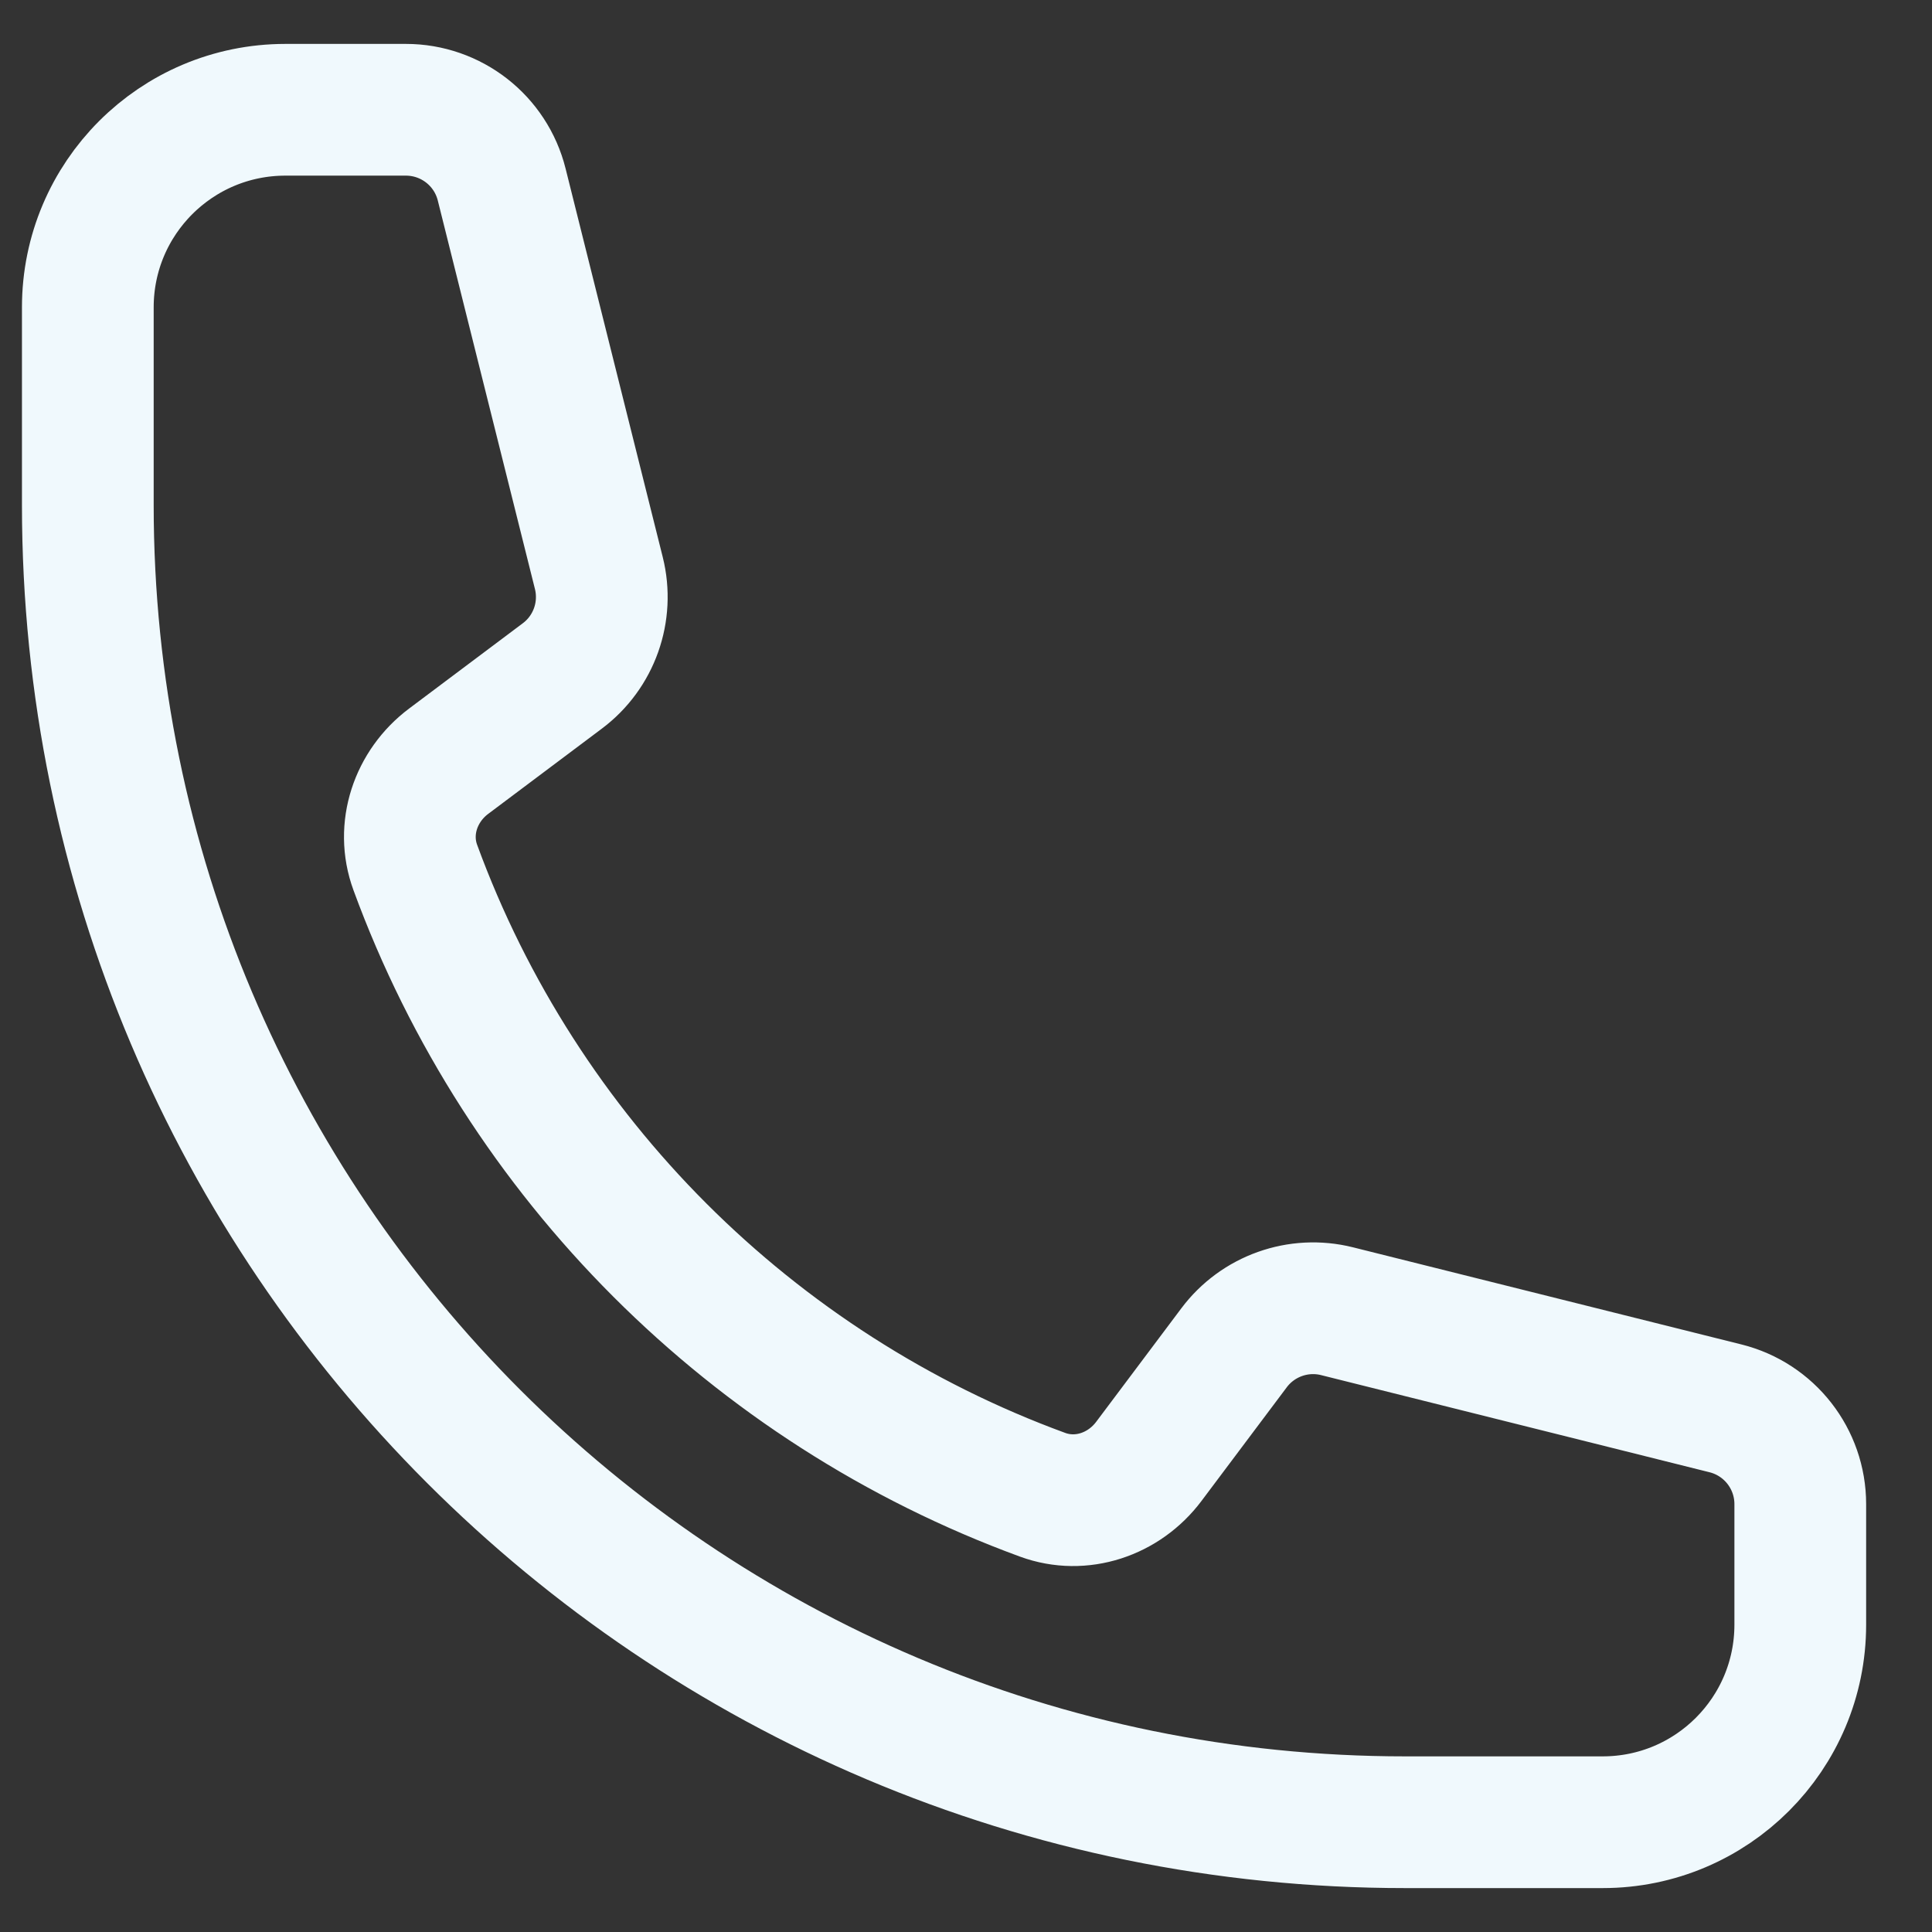 <svg width="22" height="22" viewBox="0 0 22 22" fill="none" xmlns="http://www.w3.org/2000/svg">
<rect x="0" y="0" width="22" height="22" fill="#333333" stroke="none"/>
<path d="M1 5.75C1 14.034 7.716 20.75 16 20.75H18.25C19.493 20.75 20.5 19.743 20.5 18.5V17.128C20.5 16.612 20.149 16.162 19.648 16.037L15.225 14.931C14.786 14.821 14.323 14.986 14.052 15.348L13.082 16.641C12.8 17.017 12.313 17.183 11.872 17.021C8.565 15.81 5.94 13.185 4.729 9.878C4.567 9.437 4.733 8.95 5.109 8.668L6.402 7.698C6.765 7.427 6.929 6.964 6.819 6.525L5.713 2.102C5.588 1.601 5.138 1.25 4.622 1.25H3.25C2.007 1.25 1 2.257 1 3.5V5.75Z" stroke="#F0F9FD" stroke-width="1.5" stroke-linecap="round" stroke-linejoin="round"/>
</svg>
